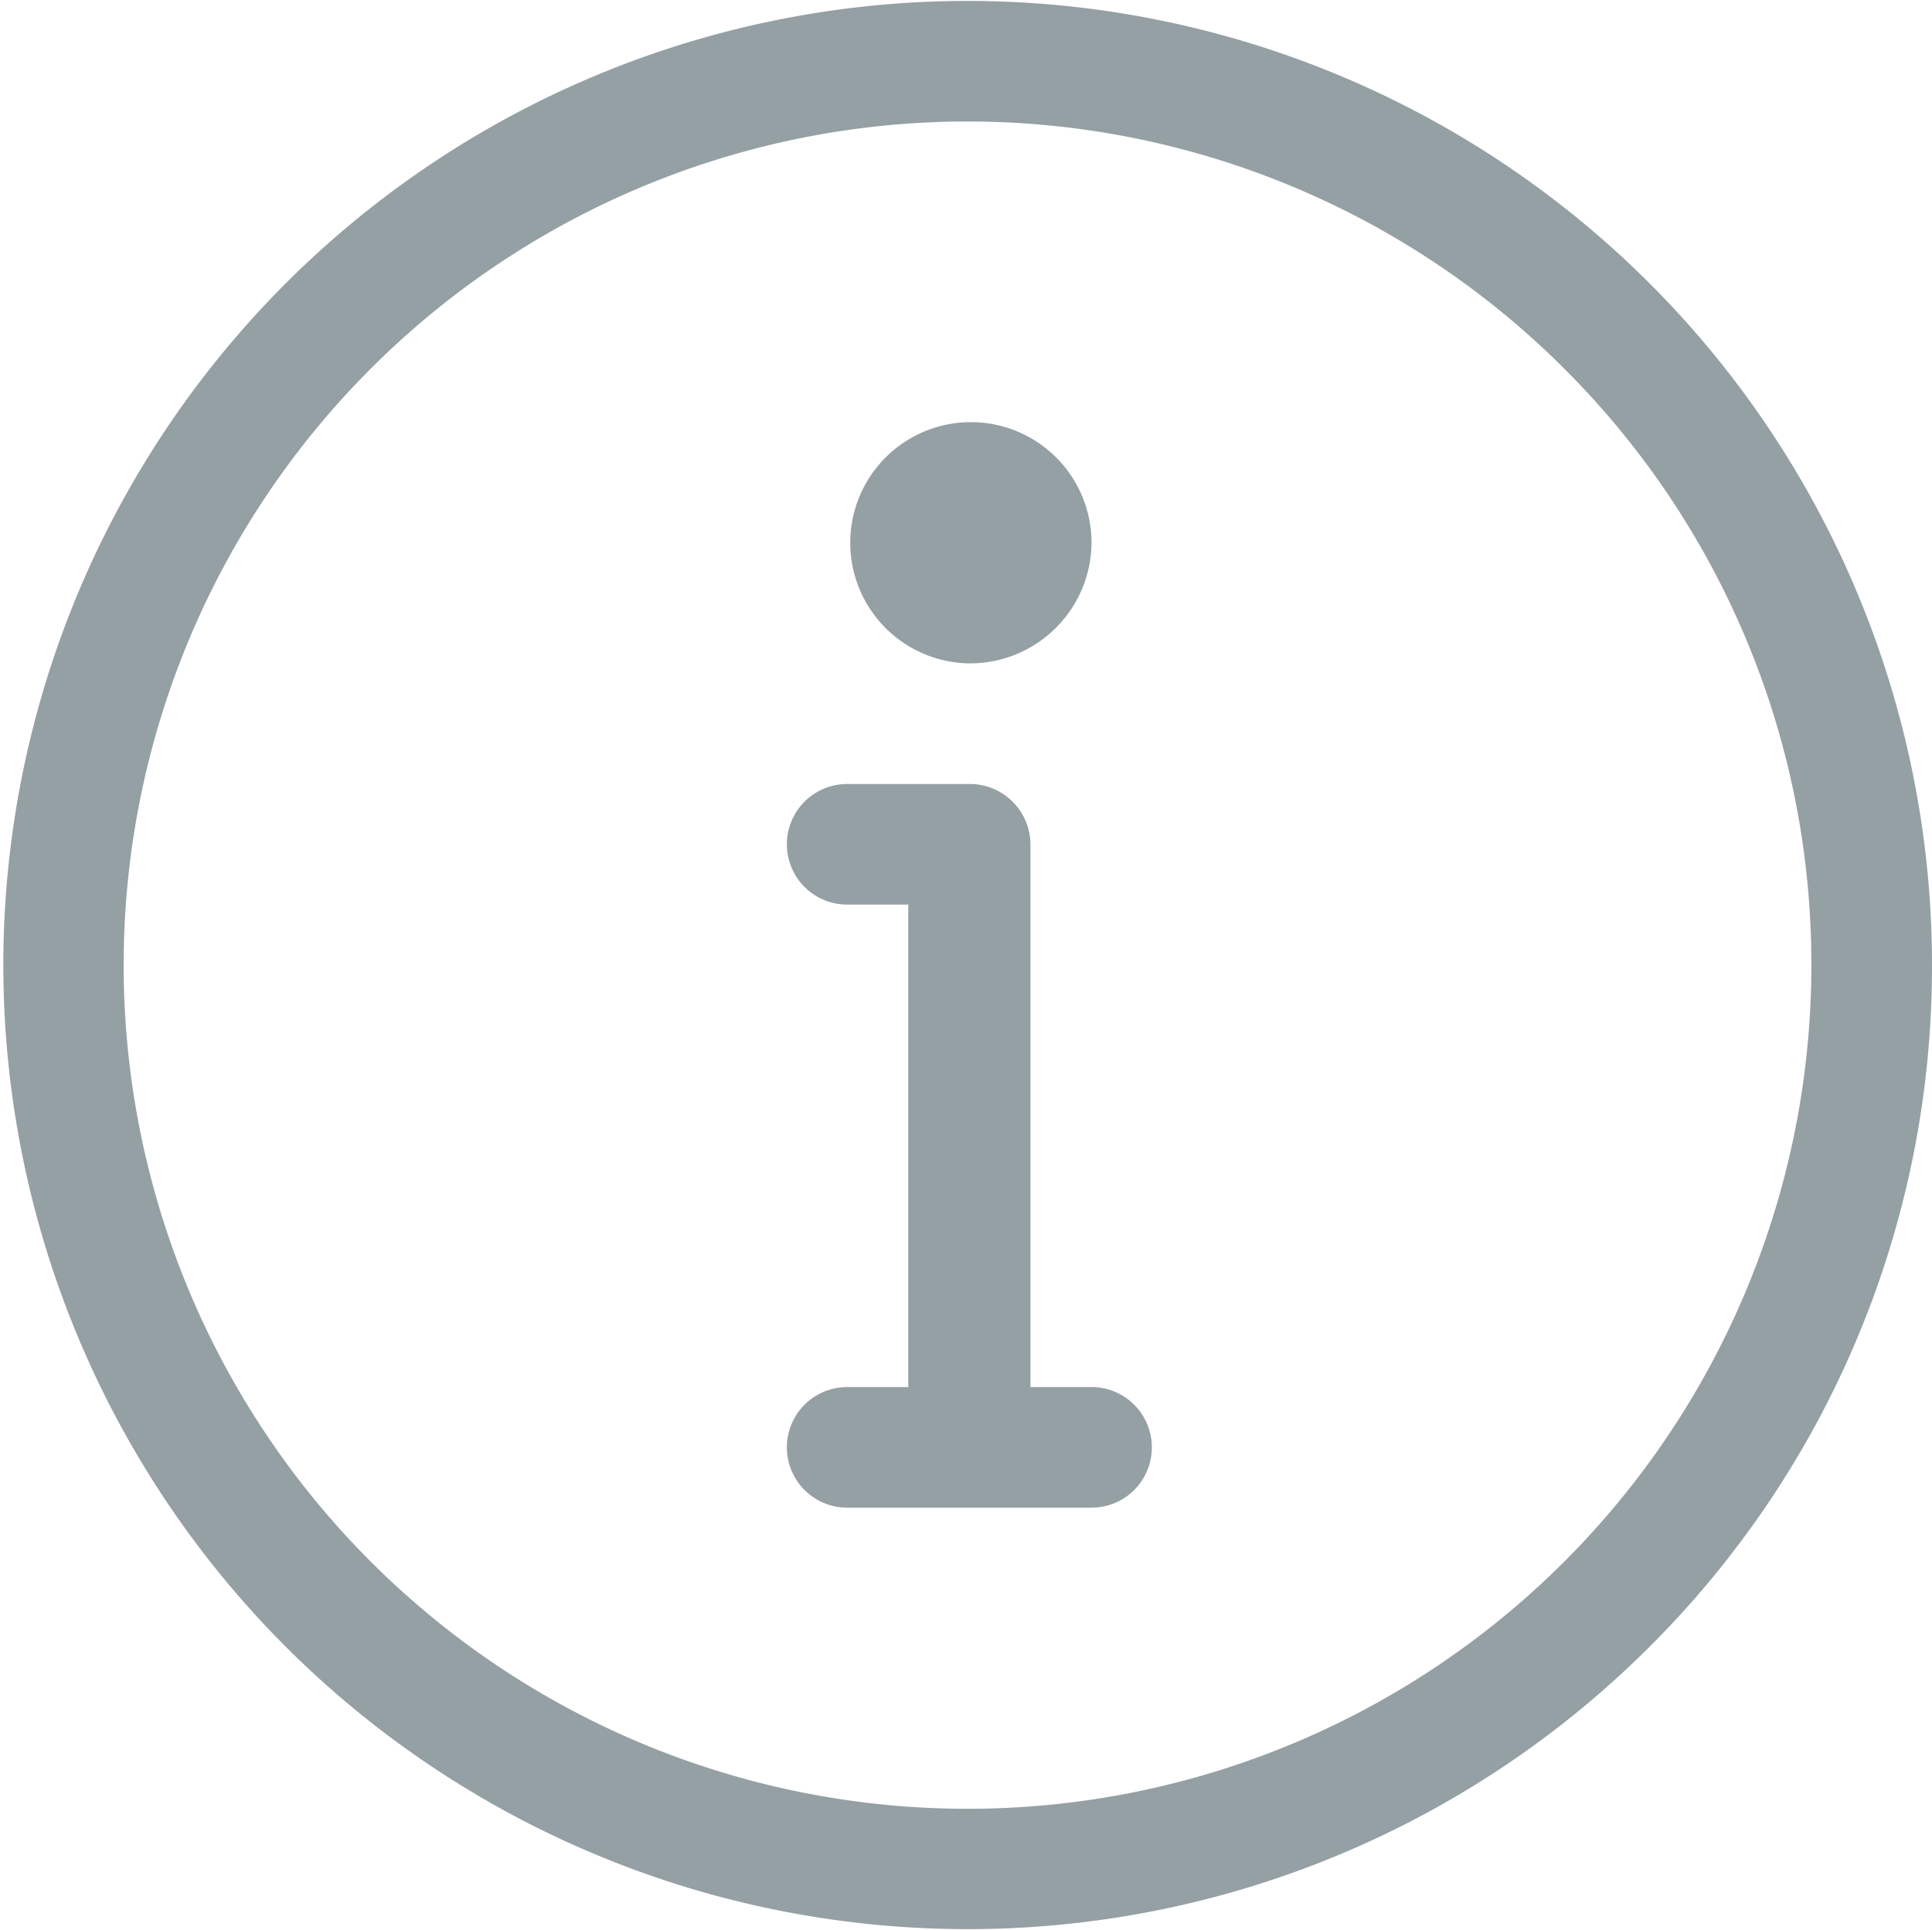 <svg xmlns="http://www.w3.org/2000/svg" width="48.043" height="48.006" viewBox="0 0 48.043 48.006">
  <path id="info" d="M470.961,690.975A23.98,23.98,0,1,1,478,674,23.88,23.88,0,0,1,470.961,690.975Zm-2.123-31.823A20.984,20.984,0,1,0,475,674,20.9,20.9,0,0,0,468.837,659.152ZM457.1,687.5h-6.076a1.5,1.5,0,1,1,0-3h1.519v-12h-1.519a1.5,1.5,0,1,1,0-3h3.038a1.509,1.509,0,0,1,1.519,1.5v13.5H457.1a1.5,1.5,0,1,1,0,3Zm-3.038-21a3,3,0,1,1,3.038-3A3.022,3.022,0,0,1,454.064,666.5Z" transform="translate(-429.957 -650)" fill="#95a0a5"/>
</svg>
